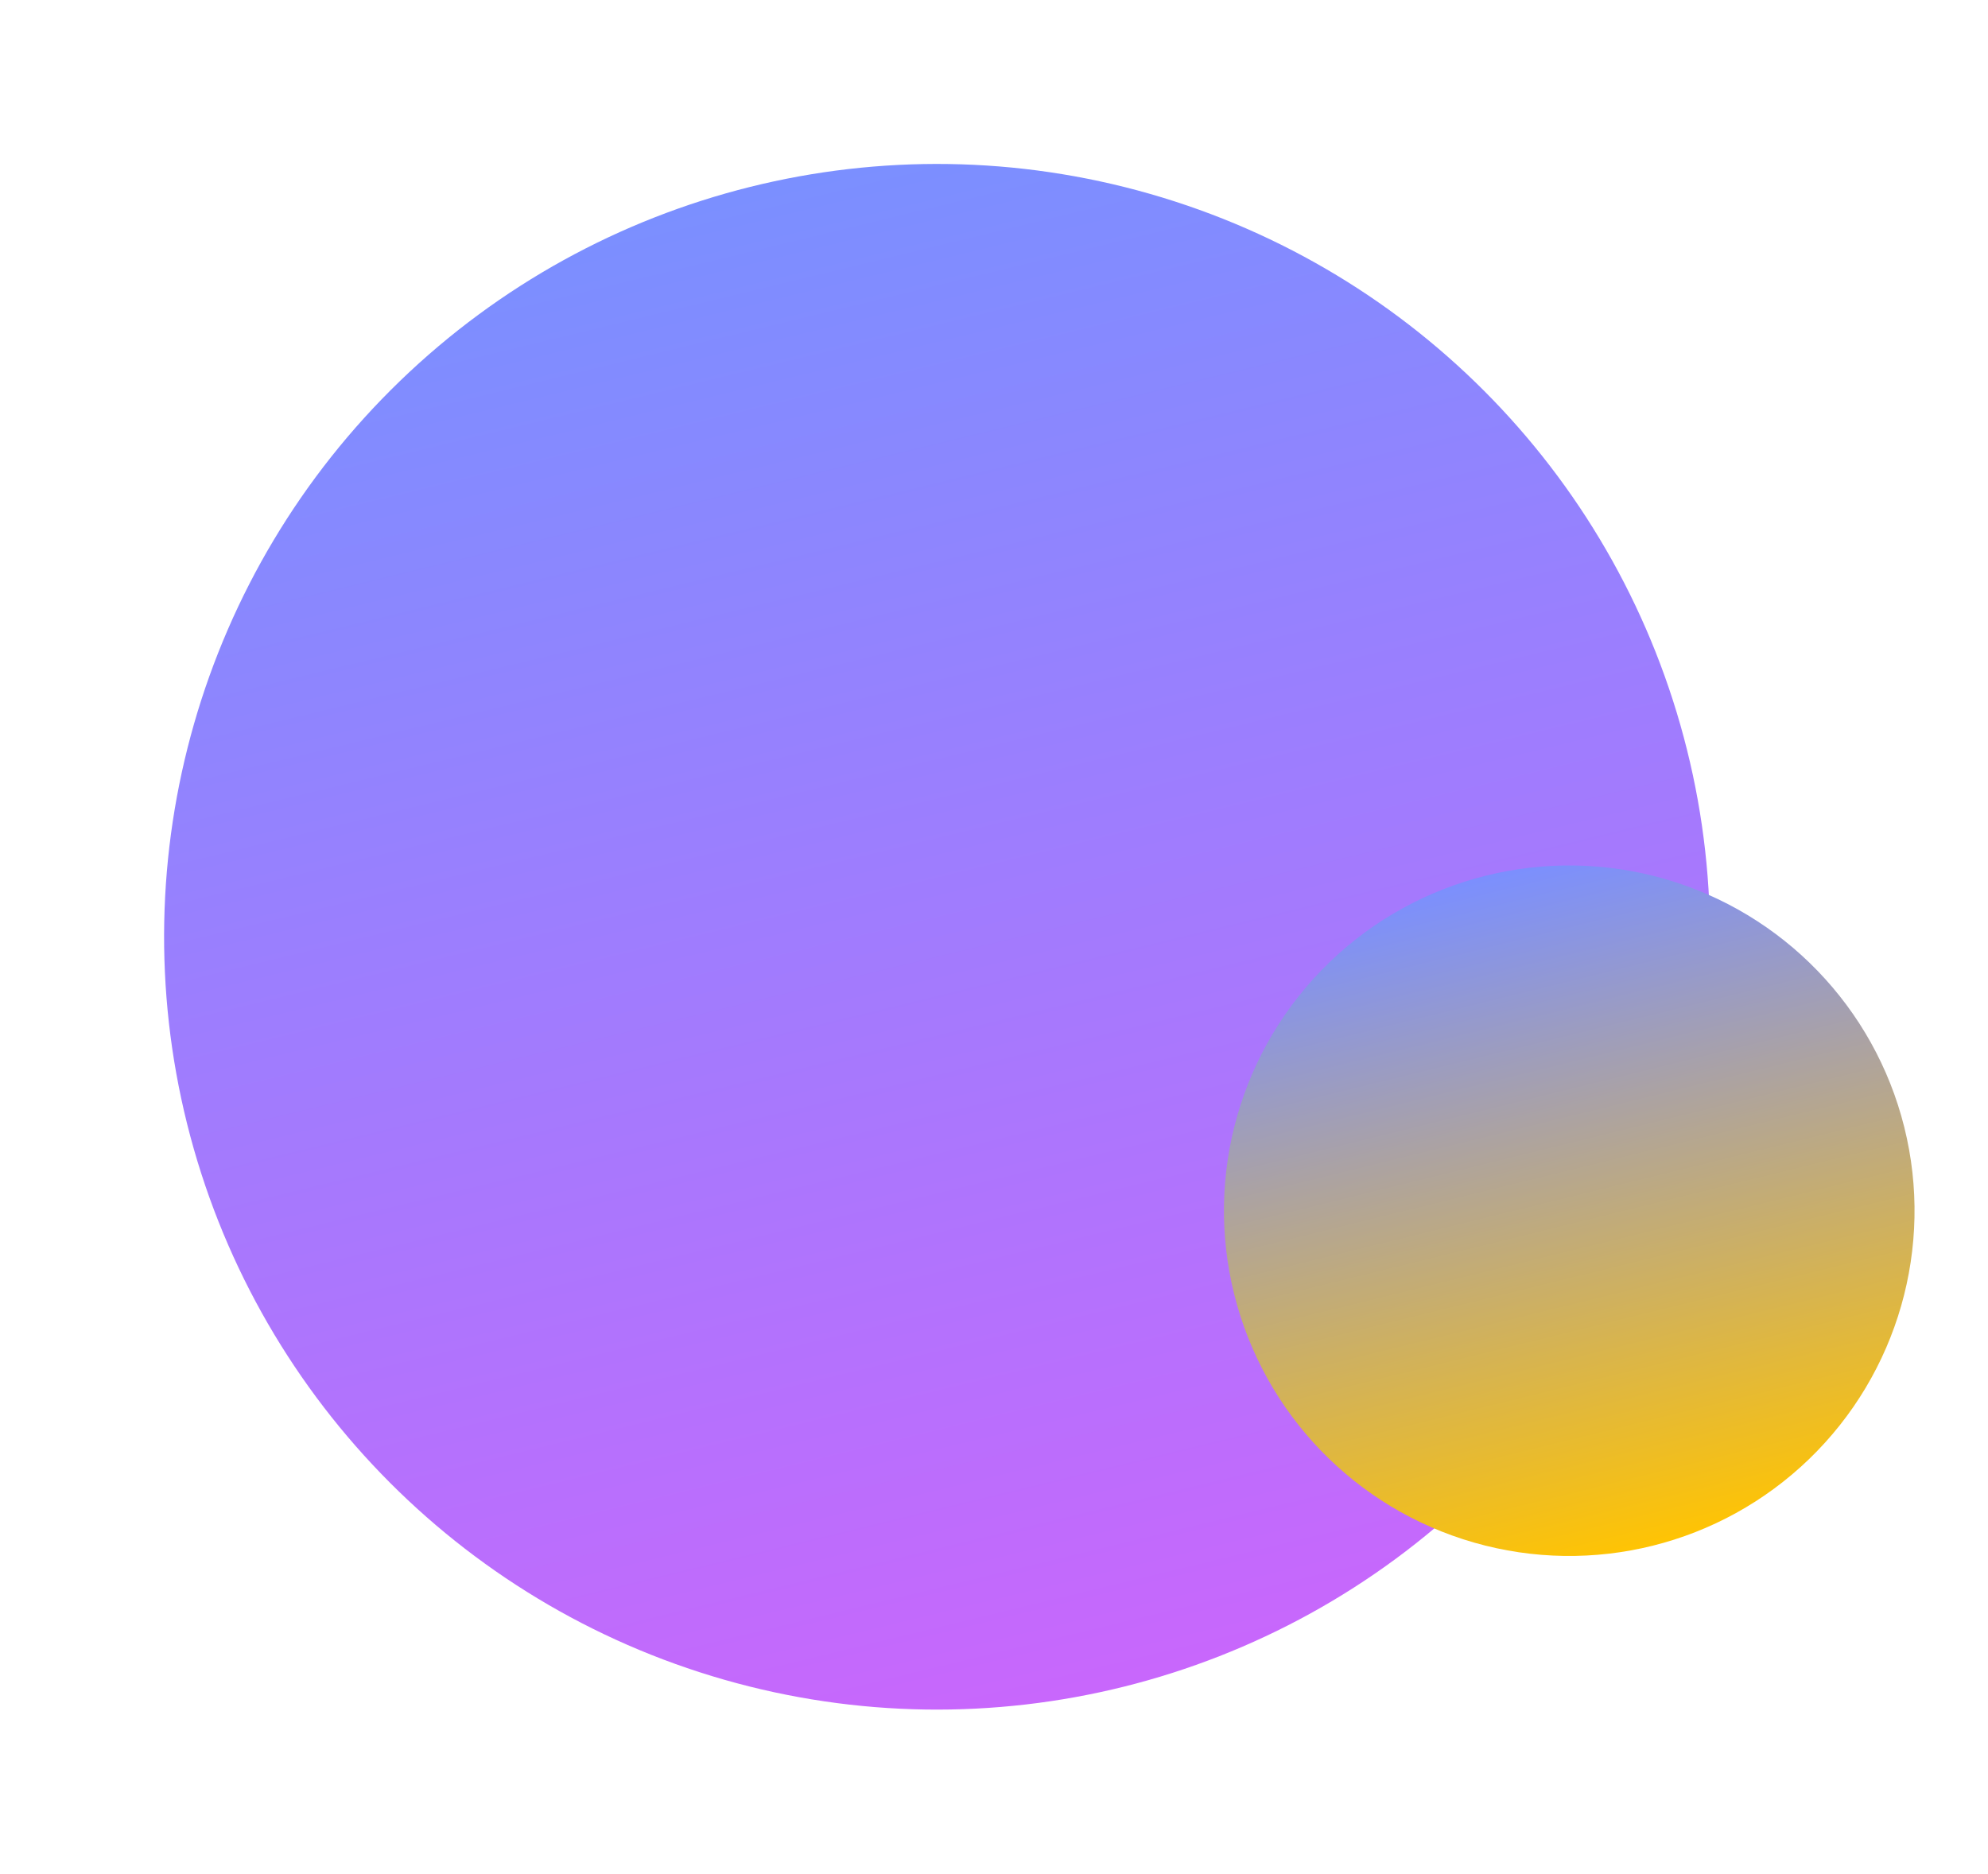 <svg xmlns="http://www.w3.org/2000/svg" xmlns:xlink="http://www.w3.org/1999/xlink" width="1403.91" height="1323.699" viewBox="-11675.564 -12130.894 1403.91 1323.699"><defs><linearGradient id="gradient-6bfbef2d" x1="0.5" y1="1" x2="0.5" y2="0"><stop offset="0" stop-color="#c867fc"></stop><stop offset="1" stop-color="#7b8fff"></stop></linearGradient><linearGradient id="gradient-383ce5a4" x1="0.5" y1="1" x2="0.5" y2="0"><stop offset="0" stop-color="#ffc403"></stop><stop offset="1" stop-color="#7b8fff"></stop></linearGradient><linearGradient id="gradient-6bfbef2d" x1="0.5" y1="1" x2="0.5" y2="0"><stop offset="0" stop-color="#c867fc"></stop><stop offset="1" stop-color="#7b8fff"></stop></linearGradient><linearGradient id="gradient-383ce5a4" x1="0.5" y1="1" x2="0.5" y2="0"><stop offset="0" stop-color="#ffc403"></stop><stop offset="1" stop-color="#7b8fff"></stop></linearGradient></defs><g><ellipse cx="545.983" cy="545.983" rx="545.983" ry="545.983" transform="matrix(0.97,-0.242,0.242,0.97,-11675.564,-11866.724)" fill="url(#gradient-6bfbef2d)"/><ellipse cx="243.911" cy="243.911" rx="243.911" ry="243.911" transform="matrix(0.97,-0.242,0.242,0.97,-10862.999,-11453.334)" fill="url(#gradient-383ce5a4)"/></g></svg>